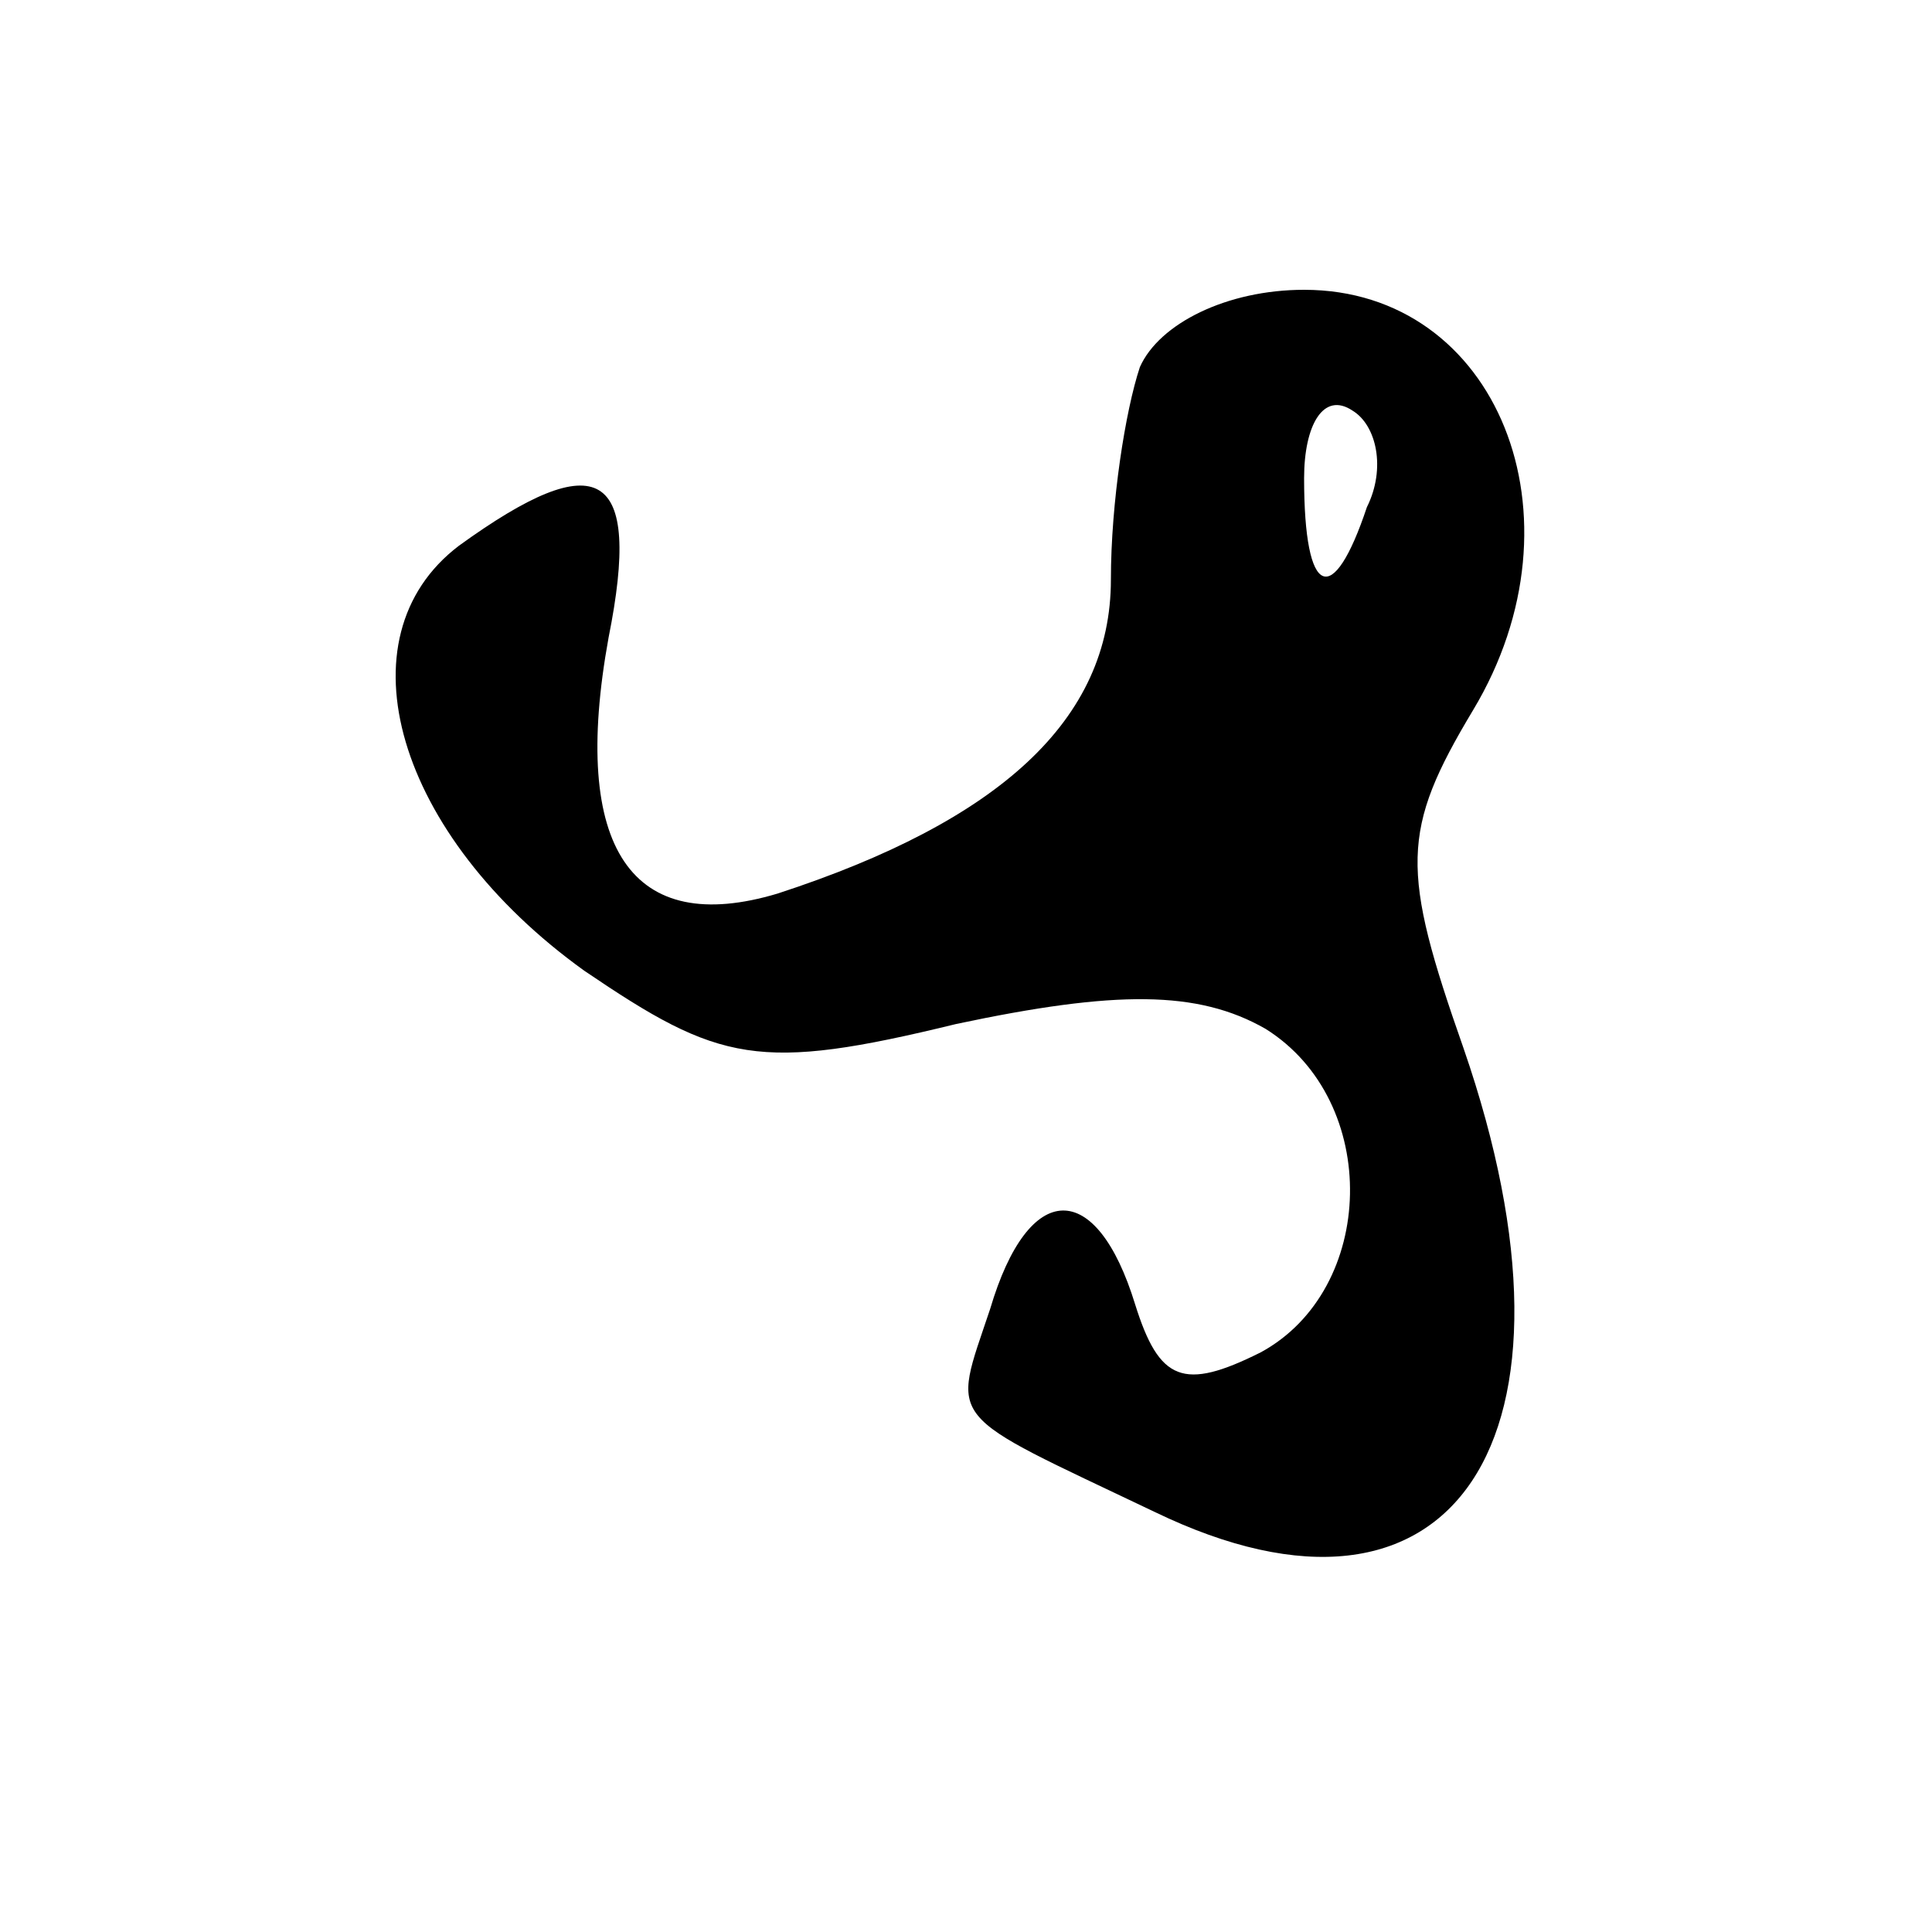 <?xml version="1.0" standalone="no"?>
<!DOCTYPE svg PUBLIC "-//W3C//DTD SVG 20010904//EN"
 "http://www.w3.org/TR/2001/REC-SVG-20010904/DTD/svg10.dtd">
<svg version="1.0" xmlns="http://www.w3.org/2000/svg"
 width="40pt" height="40pt" viewBox="0 0 40 40"
 preserveAspectRatio="xMidYMid meet">

<g transform="translate(0,40) scale(0.1,-0.1)"
fill="#000000" stroke="none">
<path d="M236 324 c-3 -9 -6 -28 -6 -44 0 -29 -23 -50 -69 -65 -30 -9 -43 9
-35 53 7 35 -2 40 -31 19 -25 -19 -13 -60 26 -88 28 -19 36 -21 77 -11 33 7
50 7 64 -1 24 -15 23 -54 -1 -67 -16 -8 -21 -6 -26 10 -8 26 -22 26 -30 -1 -8
-24 -10 -21 34 -42 62 -30 92 15 64 96 -13 37 -13 45 2 70 24 40 5 87 -35 87
-16 0 -30 -7 -34 -16z m47 -29 c-7 -21 -13 -19 -13 6 0 11 4 18 10 14 5 -3 7
-12 3 -20z"/>
</g>
</svg>
